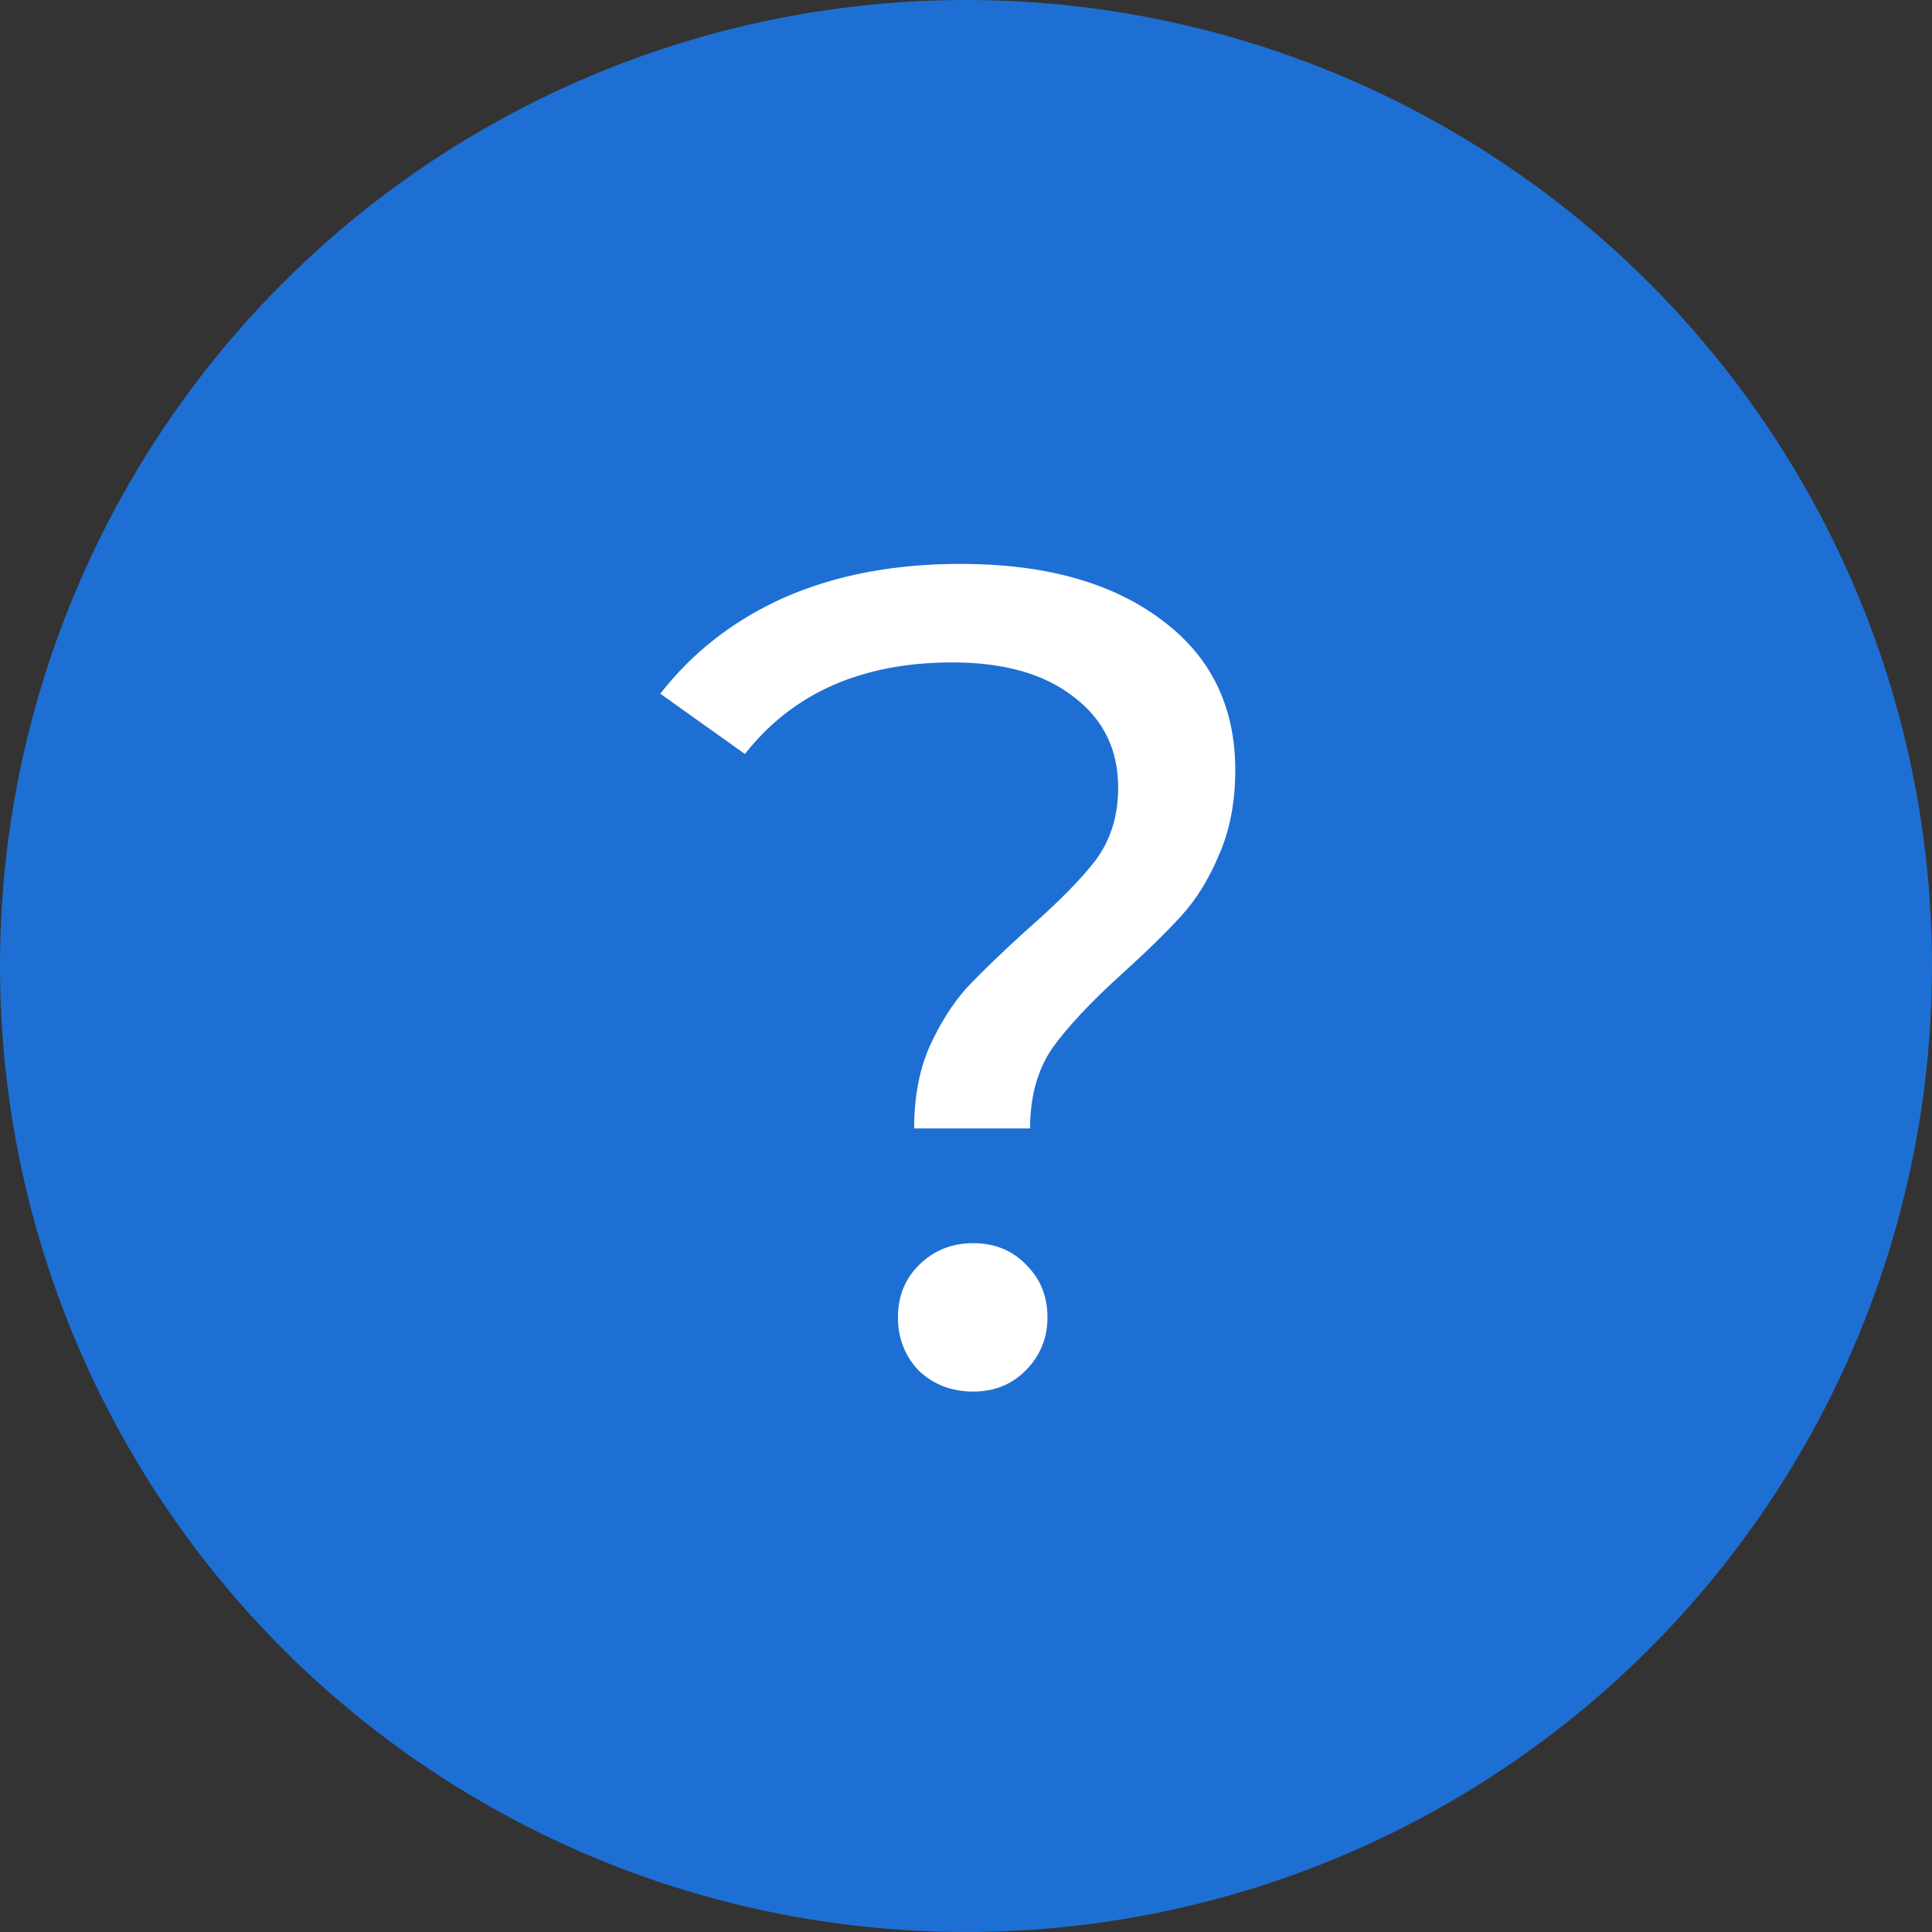 <svg width="60" height="60" viewBox="0 0 60 60" fill="none" xmlns="http://www.w3.org/2000/svg">
<rect x="0" y="0" width="60" height="60" fill="#333333" stroke="none"/>
<circle cx="30" cy="30" r="30" fill="#1E6FD4"/>
<path d="M28.39 35.044C28.39 34.084 28.546 33.244 28.858 32.524C29.194 31.78 29.59 31.156 30.046 30.652C30.526 30.148 31.15 29.548 31.918 28.852C32.878 28.012 33.586 27.292 34.042 26.692C34.498 26.068 34.726 25.324 34.726 24.46C34.726 23.284 34.27 22.348 33.358 21.652C32.446 20.932 31.186 20.572 29.578 20.572C26.77 20.572 24.622 21.52 23.134 23.416L20.506 21.544C21.514 20.248 22.798 19.252 24.358 18.556C25.942 17.86 27.766 17.512 29.83 17.512C32.446 17.512 34.522 18.088 36.058 19.24C37.594 20.368 38.362 21.928 38.362 23.92C38.362 24.904 38.194 25.78 37.858 26.548C37.546 27.292 37.162 27.916 36.706 28.42C36.25 28.924 35.638 29.524 34.87 30.22C33.886 31.108 33.154 31.888 32.674 32.56C32.218 33.232 31.99 34.06 31.99 35.044H28.39ZM30.226 43.216C29.554 43.216 28.99 43 28.534 42.568C28.102 42.112 27.886 41.56 27.886 40.912C27.886 40.264 28.102 39.724 28.534 39.292C28.99 38.836 29.554 38.608 30.226 38.608C30.898 38.608 31.45 38.836 31.882 39.292C32.314 39.724 32.53 40.264 32.53 40.912C32.53 41.56 32.302 42.112 31.846 42.568C31.414 43 30.874 43.216 30.226 43.216Z" fill="white"/>
</svg>
